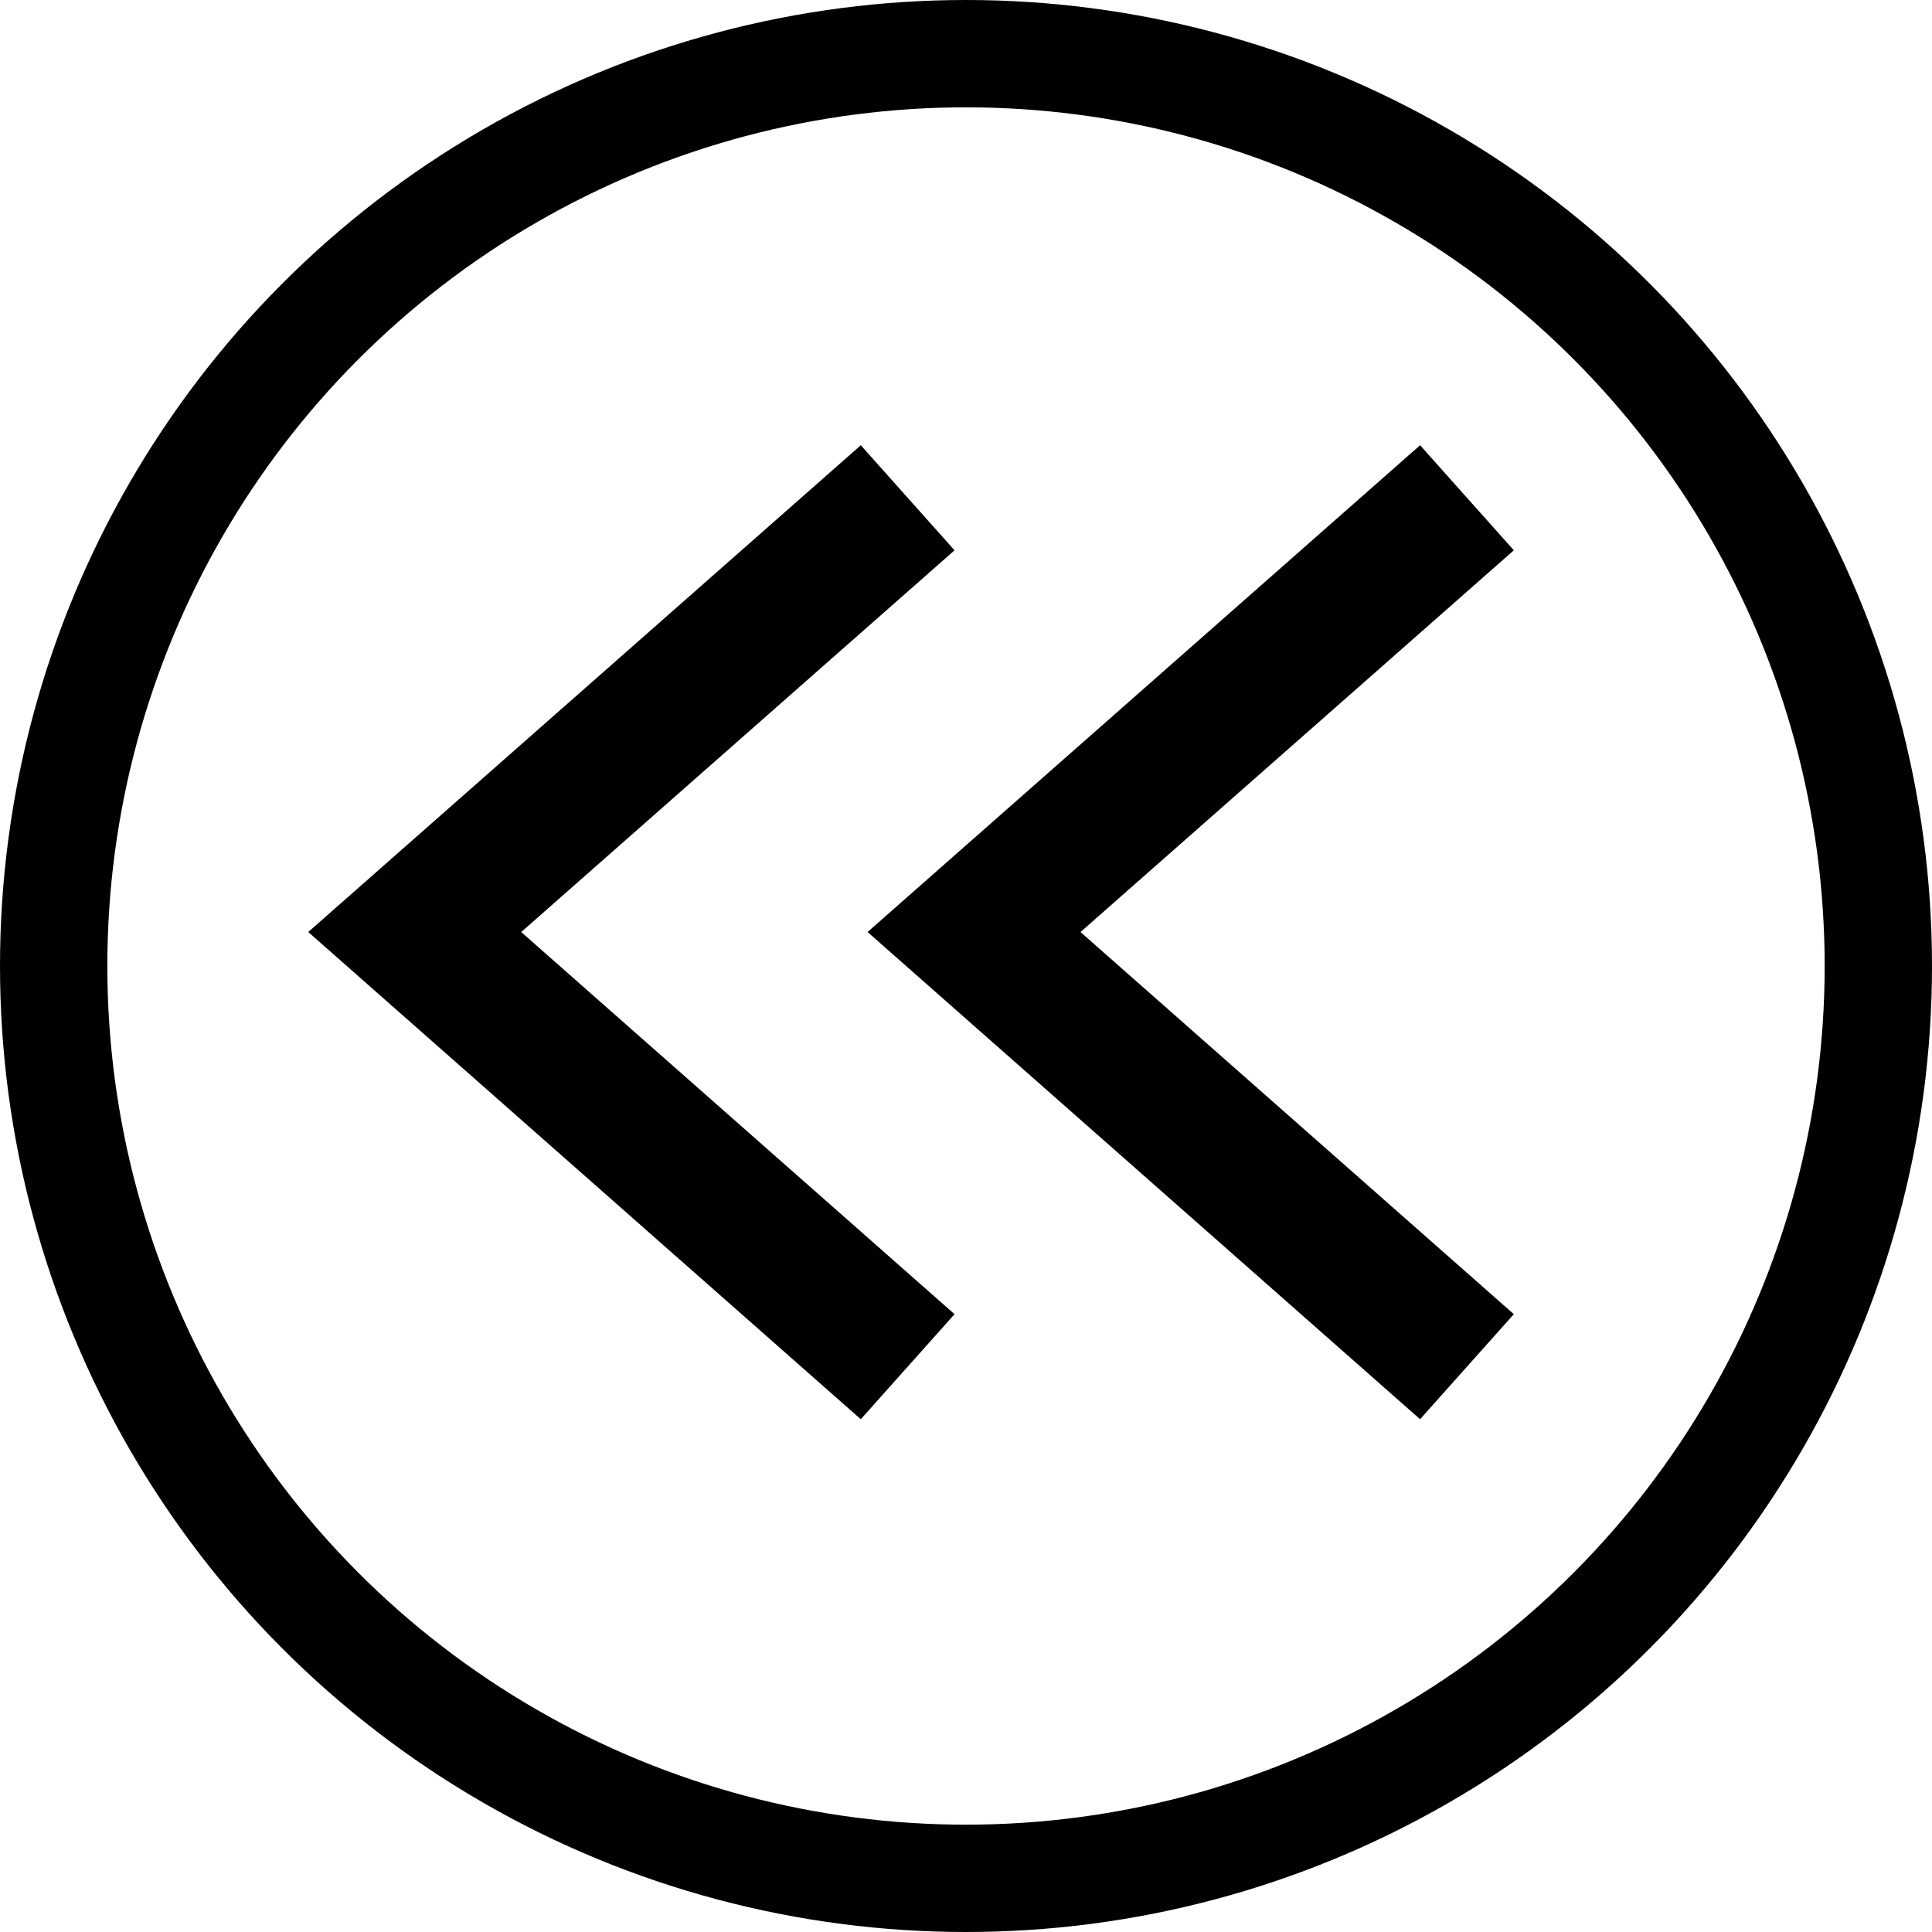 <svg xmlns="http://www.w3.org/2000/svg" width="72" height="72" viewBox="0 0 72 72">
  <g id="icon-all-previous" transform="translate(-1055 -846)">
    <g id="Ellipse_624" data-name="Ellipse 624" transform="translate(1055 846)" fill="none" stroke="#000" stroke-width="4">
      <circle cx="36" cy="36" r="36" stroke="none"/>
      <circle cx="36" cy="36" r="34" fill="none"/>
    </g>
    <g id="Icon50_AllPrevious" transform="translate(1068 864)">
      <path id="Union_22" data-name="Union 22" d="M20.844,16.734,39.838,0,42,2.423,25.755,16.734,42,31.06l-2.162,2.423ZM0,16.734,18.995,0l2.162,2.423L4.912,16.734,21.157,31.06l-2.162,2.423Z" stroke="#000" stroke-width="2"/>
    </g>
  </g>
</svg>
